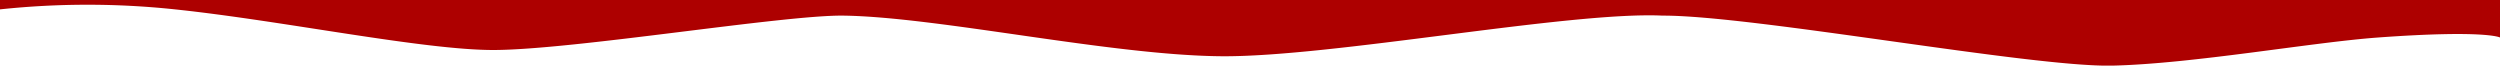 <svg xmlns="http://www.w3.org/2000/svg" width="800" height="21" viewBox="0 0 800 21">
  <defs>
    <style>
      .cls-1 {
        fill: #ad0000;
        fill-rule: evenodd;
      }
    </style>
  </defs>
  <path id="Top" class="cls-1" d="M-1-6s13.323-.025,33,0C178.842-5.816,801-4,801-4l-1,16s-4.451-2.508-39,0c-21.16,1.536-59.283,8.407-85,9S560.986,4.917,532,5C502.326,3.615,426.253,18.246,391,18S300.462,5.455,270,5c-18.991-.284-86.535,10.948-112,11-22.492.046-67.778-9.414-102-13A264.937,264.937,0,0,0,0,3Z"/>
</svg>
